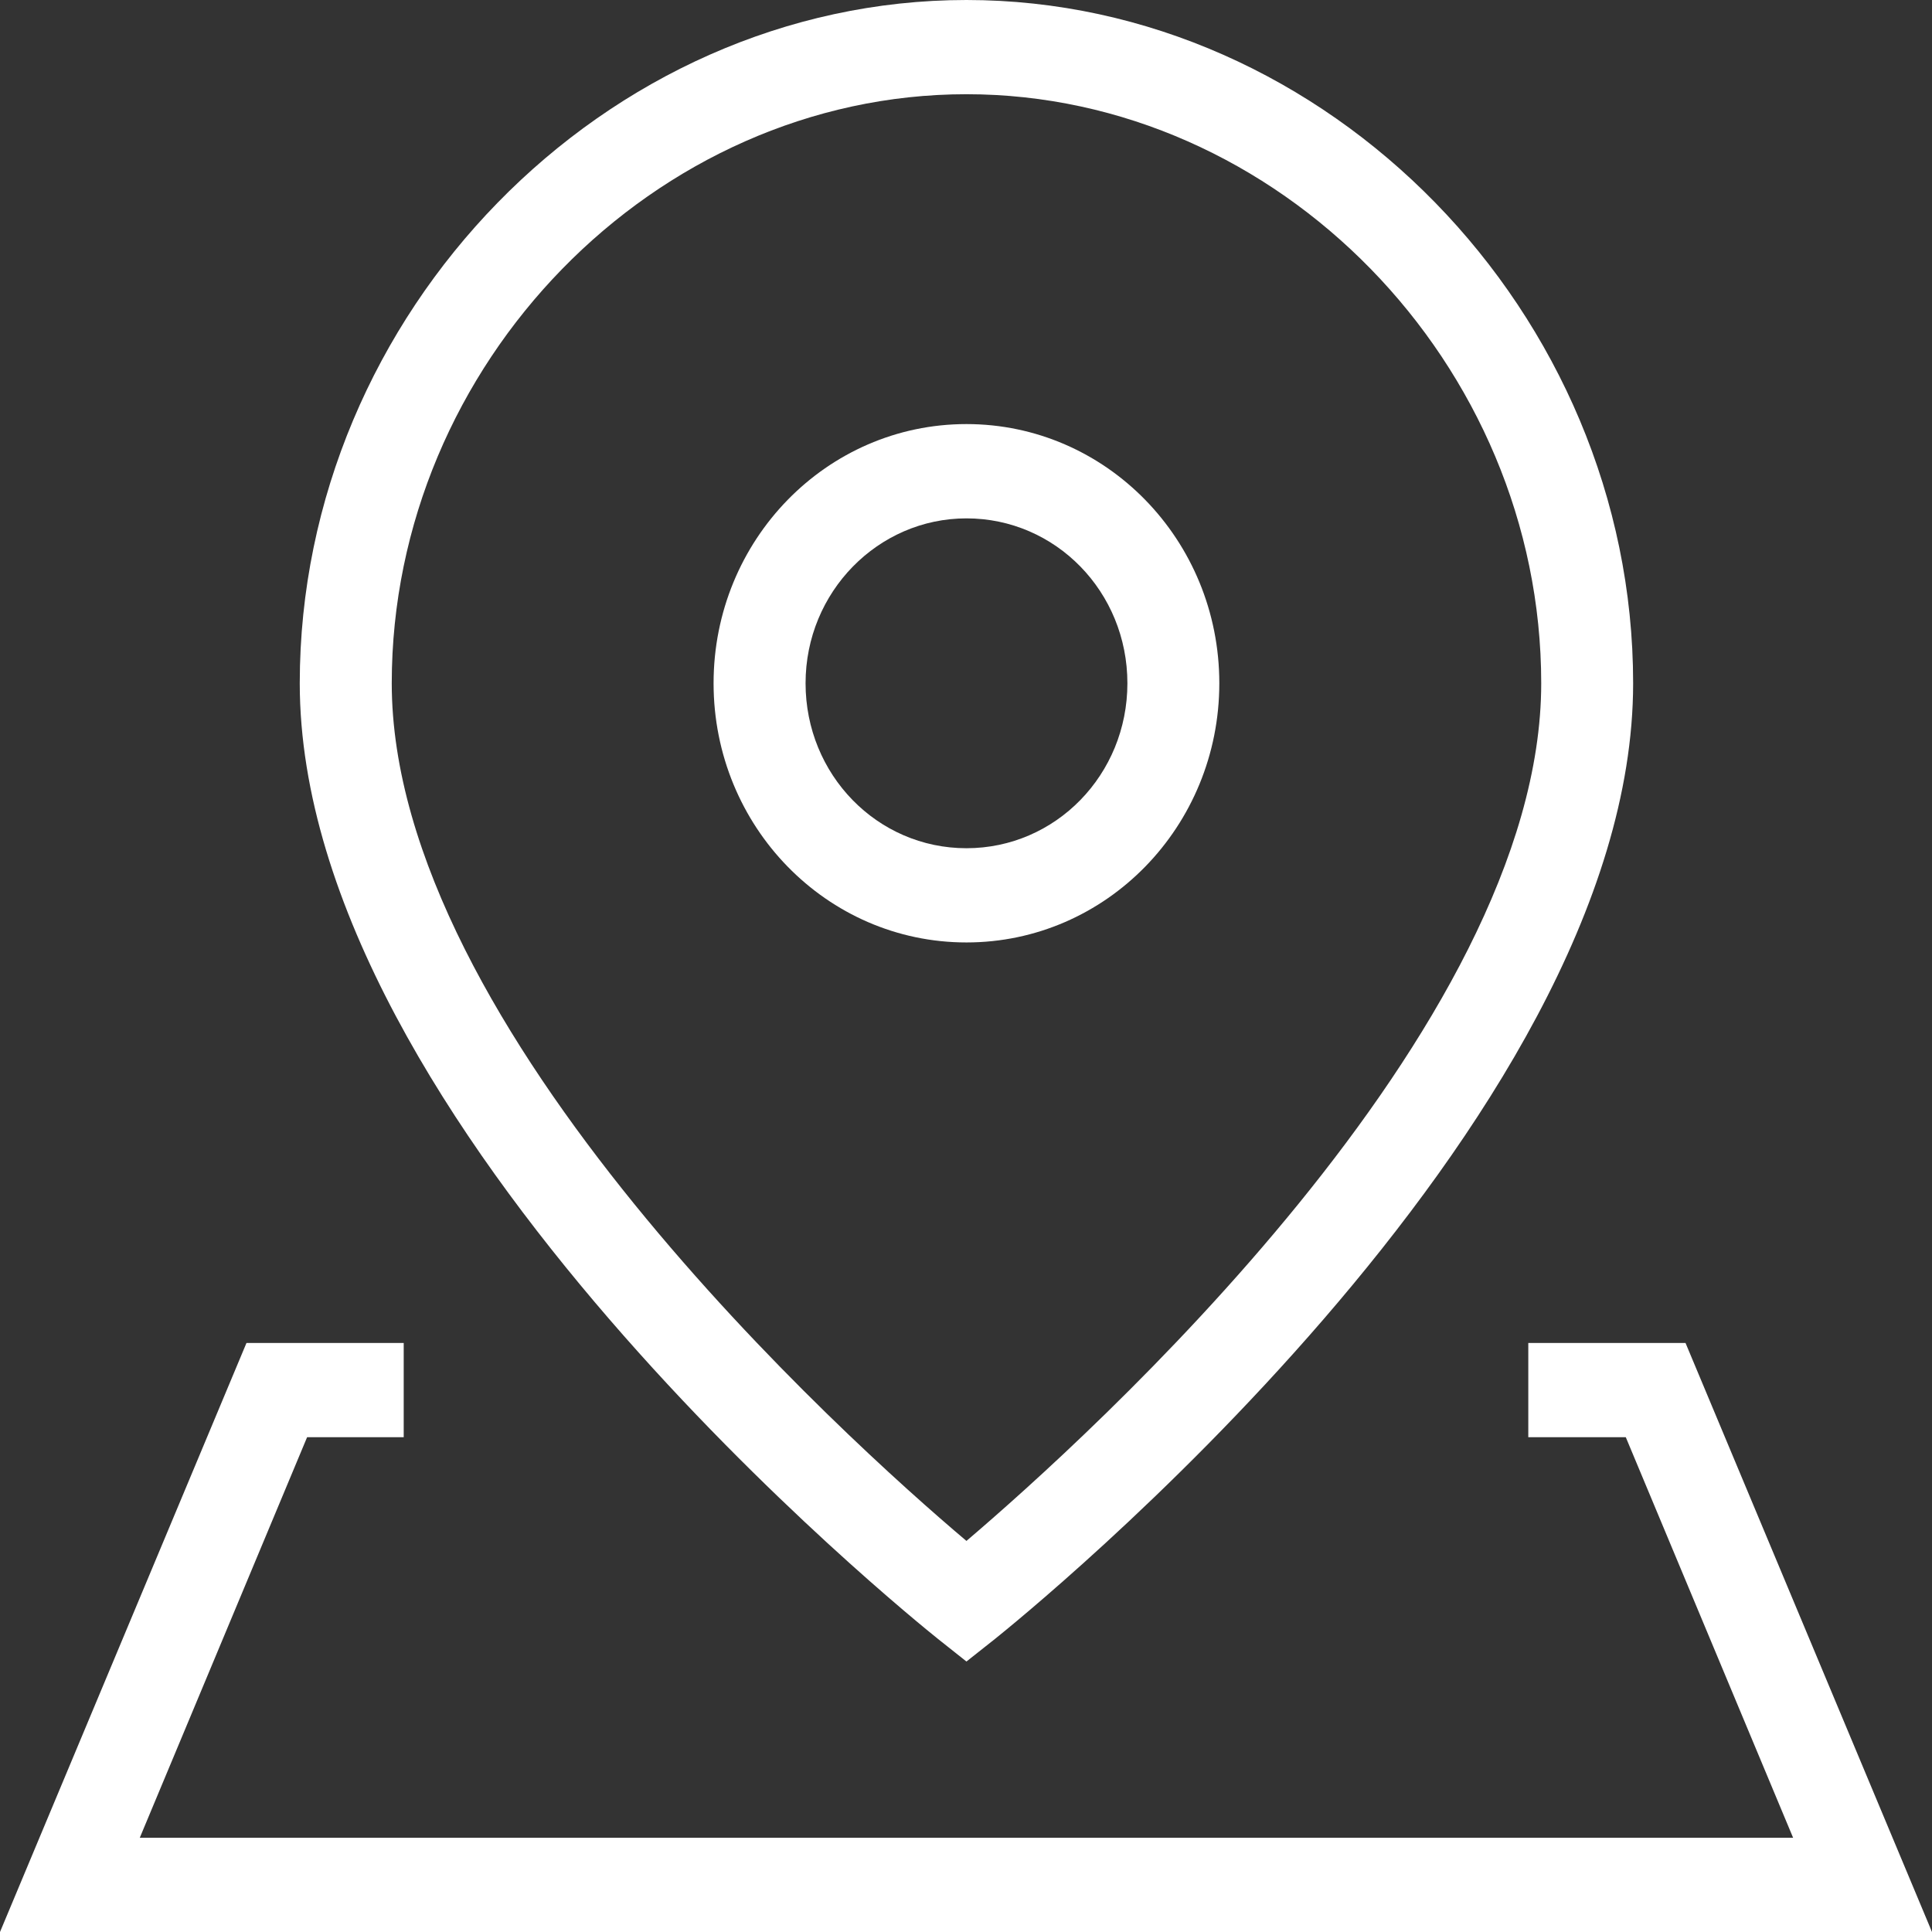 <svg width="26" height="26" viewBox="0 0 26 26" fill="none" xmlns="http://www.w3.org/2000/svg">
<rect x="0" y="0" width="26" height="26" fill="#333333" stroke="none"/>
<g id="Vector">
<path d="M13.006 22.36L12.623 22.056C12.276 21.777 4.034 15.143 4.034 9.195C4.034 4.211 8.143 0 13.006 0C17.87 0 21.978 4.211 21.978 9.195C21.978 15.143 13.736 21.777 13.39 22.056L13.006 22.36ZM13.006 1.268C8.811 1.268 5.272 4.896 5.272 9.195C5.272 13.85 11.397 19.38 13.006 20.737C14.615 19.367 20.741 13.85 20.741 9.195C20.741 4.896 17.201 1.268 13.006 1.268Z" fill="white"/>
<path d="M13.006 12.683C11.125 12.683 9.603 11.123 9.603 9.195C9.603 7.267 11.125 5.707 13.006 5.707C14.887 5.707 16.409 7.267 16.409 9.195C16.409 11.123 14.887 12.683 13.006 12.683ZM13.006 6.976C11.818 6.976 10.841 7.965 10.841 9.195C10.841 10.425 11.806 11.415 13.006 11.415C14.207 11.415 15.172 10.425 15.172 9.195C15.172 7.965 14.207 6.976 13.006 6.976Z" fill="white"/>
<path d="M26 26H0L3.317 18.073H5.433V19.341H4.133L1.881 24.732H24.131L21.879 19.341H20.567V18.073H22.683L26 26Z" fill="white"/>
</g>
</svg>
